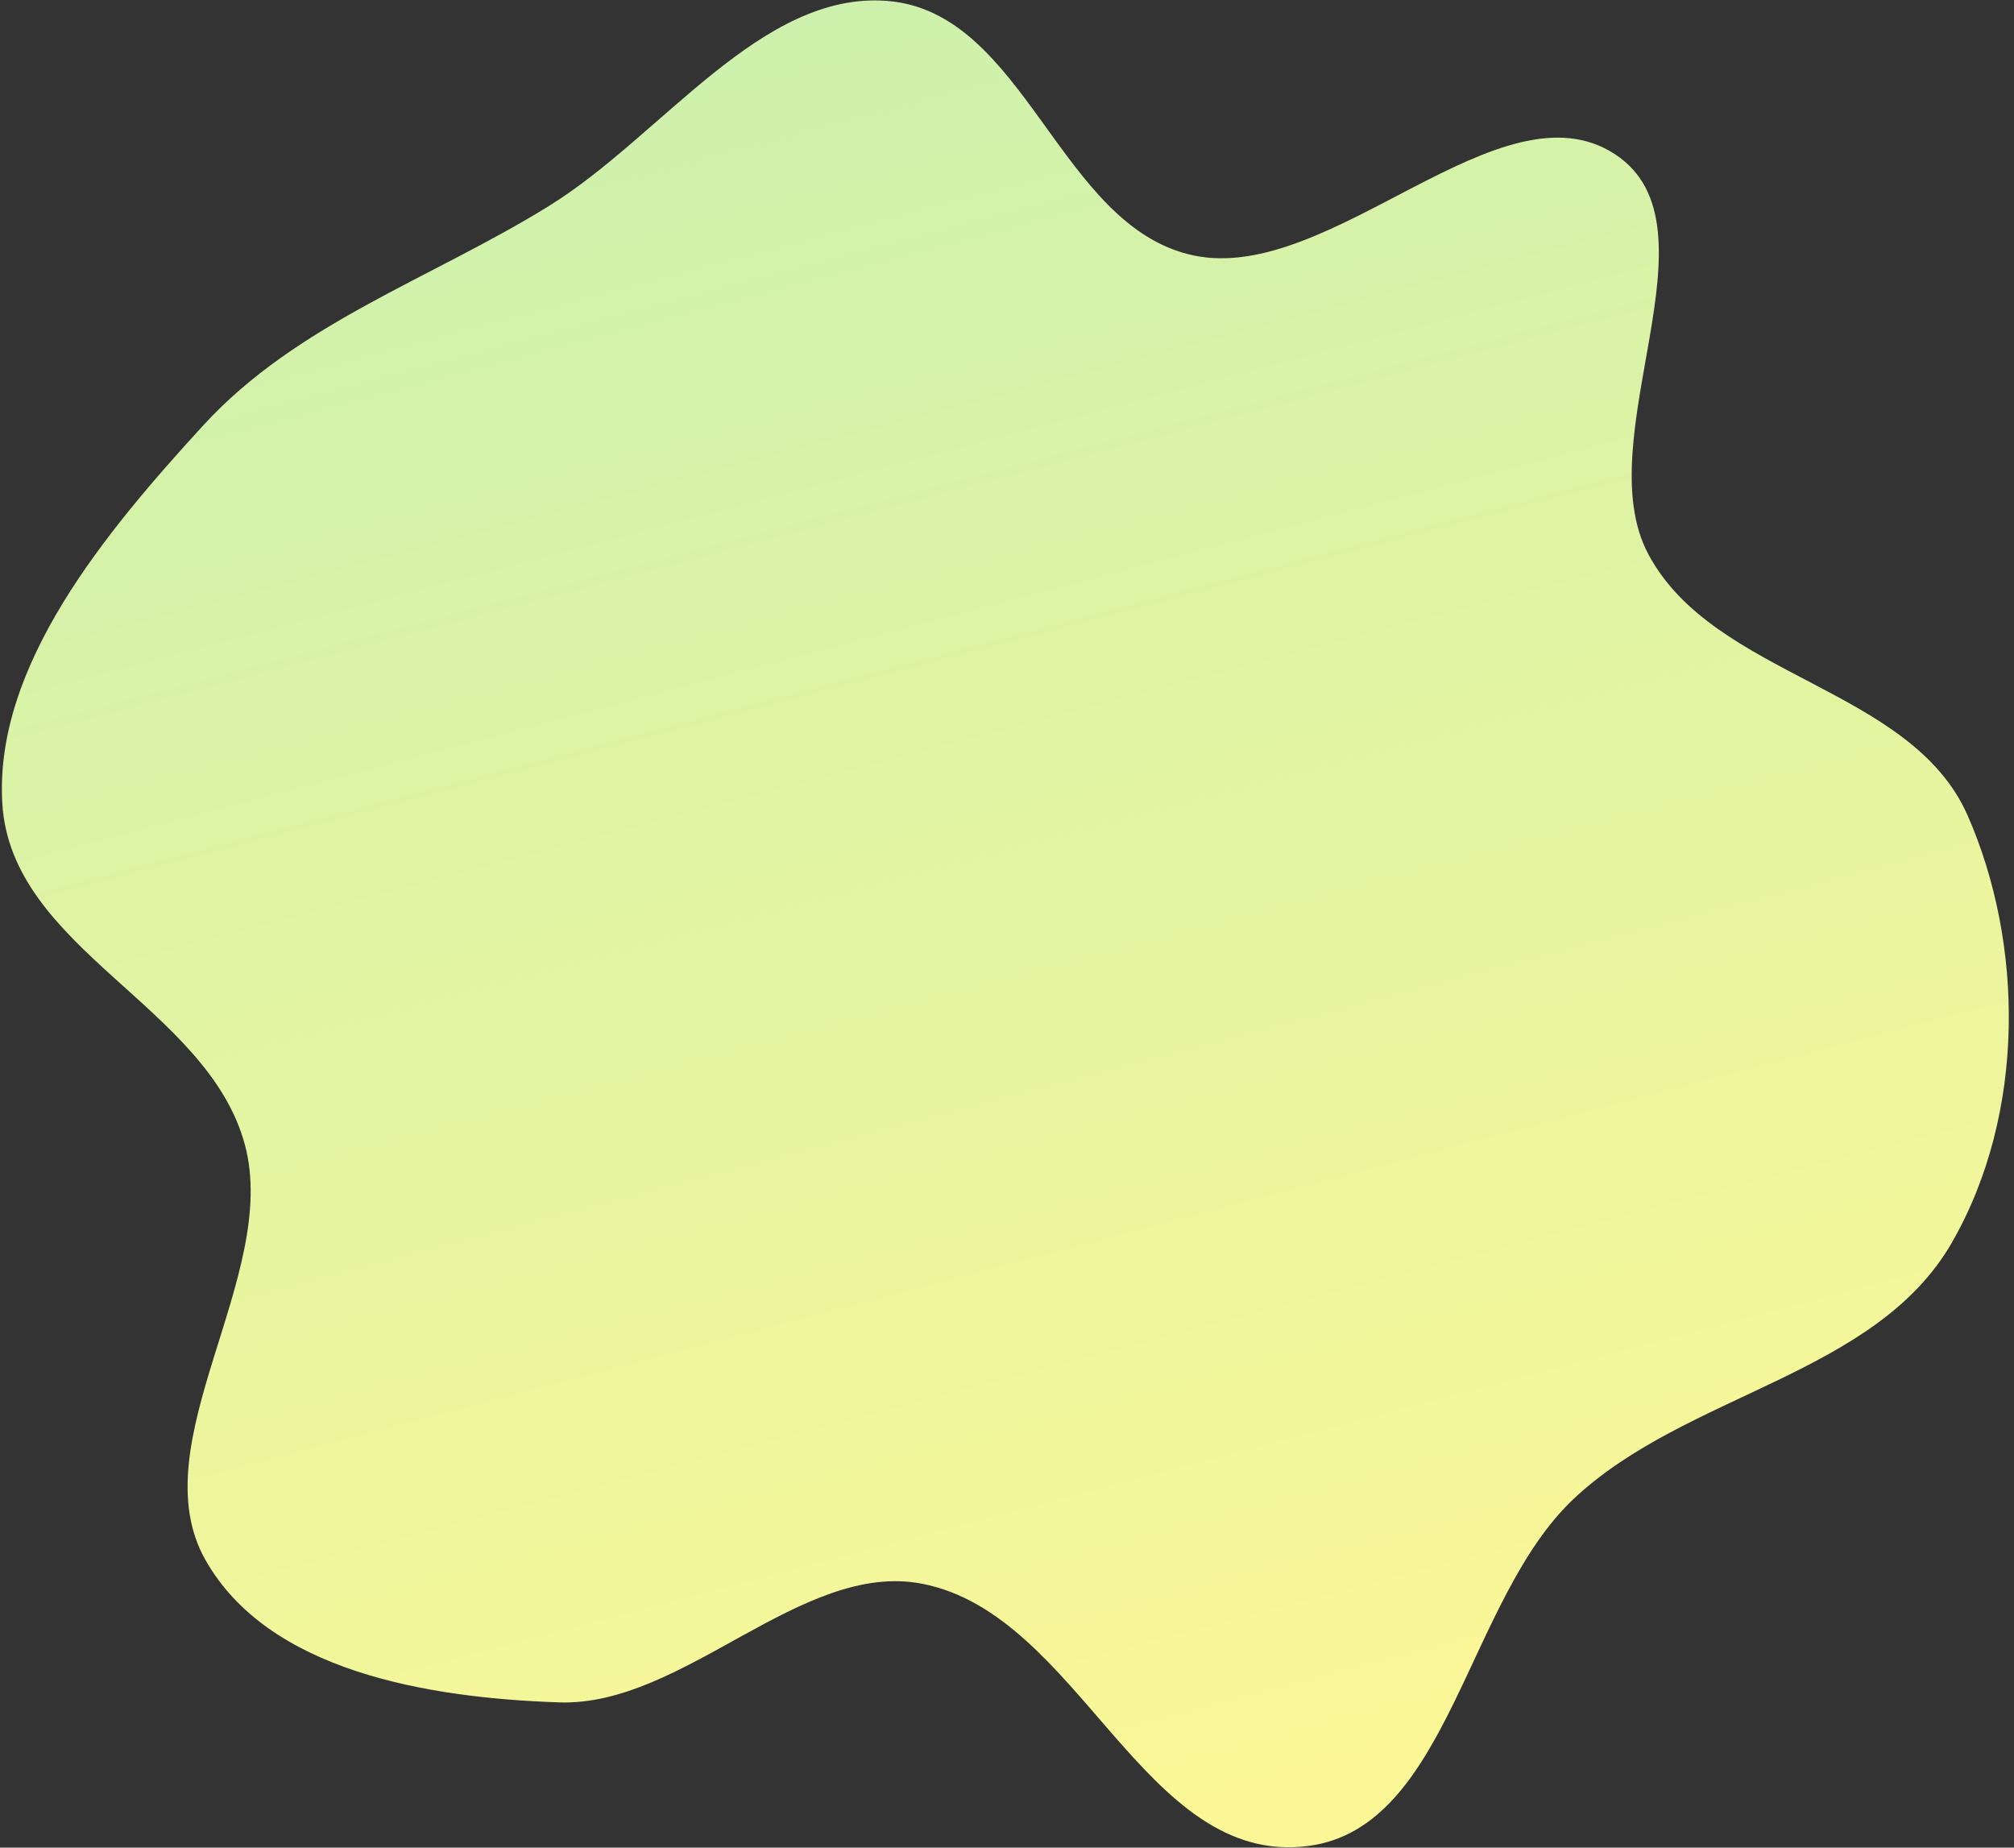 <svg xmlns="http://www.w3.org/2000/svg" width="339" height="311" fill="none"><rect width="100%" height="100%" fill="#333333" stroke="none"/><path fill="url(#a)" fill-rule="evenodd" d="M264.957 252.226c-18.142 17.005-21.005 55.395-44.754 58.498-27.748 3.626-38.365-39.034-65.046-44.15-20.288-3.89-40.067 20.68-61.007 19.981-22.268-.742-49.028-5.279-59.586-24.001-11.07-19.628 12.592-47.734 6.66-69.846-6.286-23.425-39.414-32.892-40.84-57.541-1.338-23.127 17.298-45.517 33.834-63.57C50 54.365 72.732 46.88 92.482 34.618 111.517 22.8 128.082-1.488 149.293.151c23.403 1.81 28.921 38.066 51.625 42.85 23.097 4.866 51.669-29.692 70.946-17.025 18.389 12.084-4.799 47.828 5.592 67.319 11.078 20.78 44.198 22.314 53.73 43.953 9.423 21.392 9.929 50.084-2.67 71.958-12.868 22.34-44.618 25.267-63.559 43.02Z" clip-rule="evenodd"/><defs><linearGradient id="a" x1="206.345" x2="125.426" y1="304.352" y2="-2.352" gradientUnits="userSpaceOnUse"><stop stop-color="#FBF796"/><stop offset="1" stop-color="#CCF1AD"/></linearGradient></defs></svg>